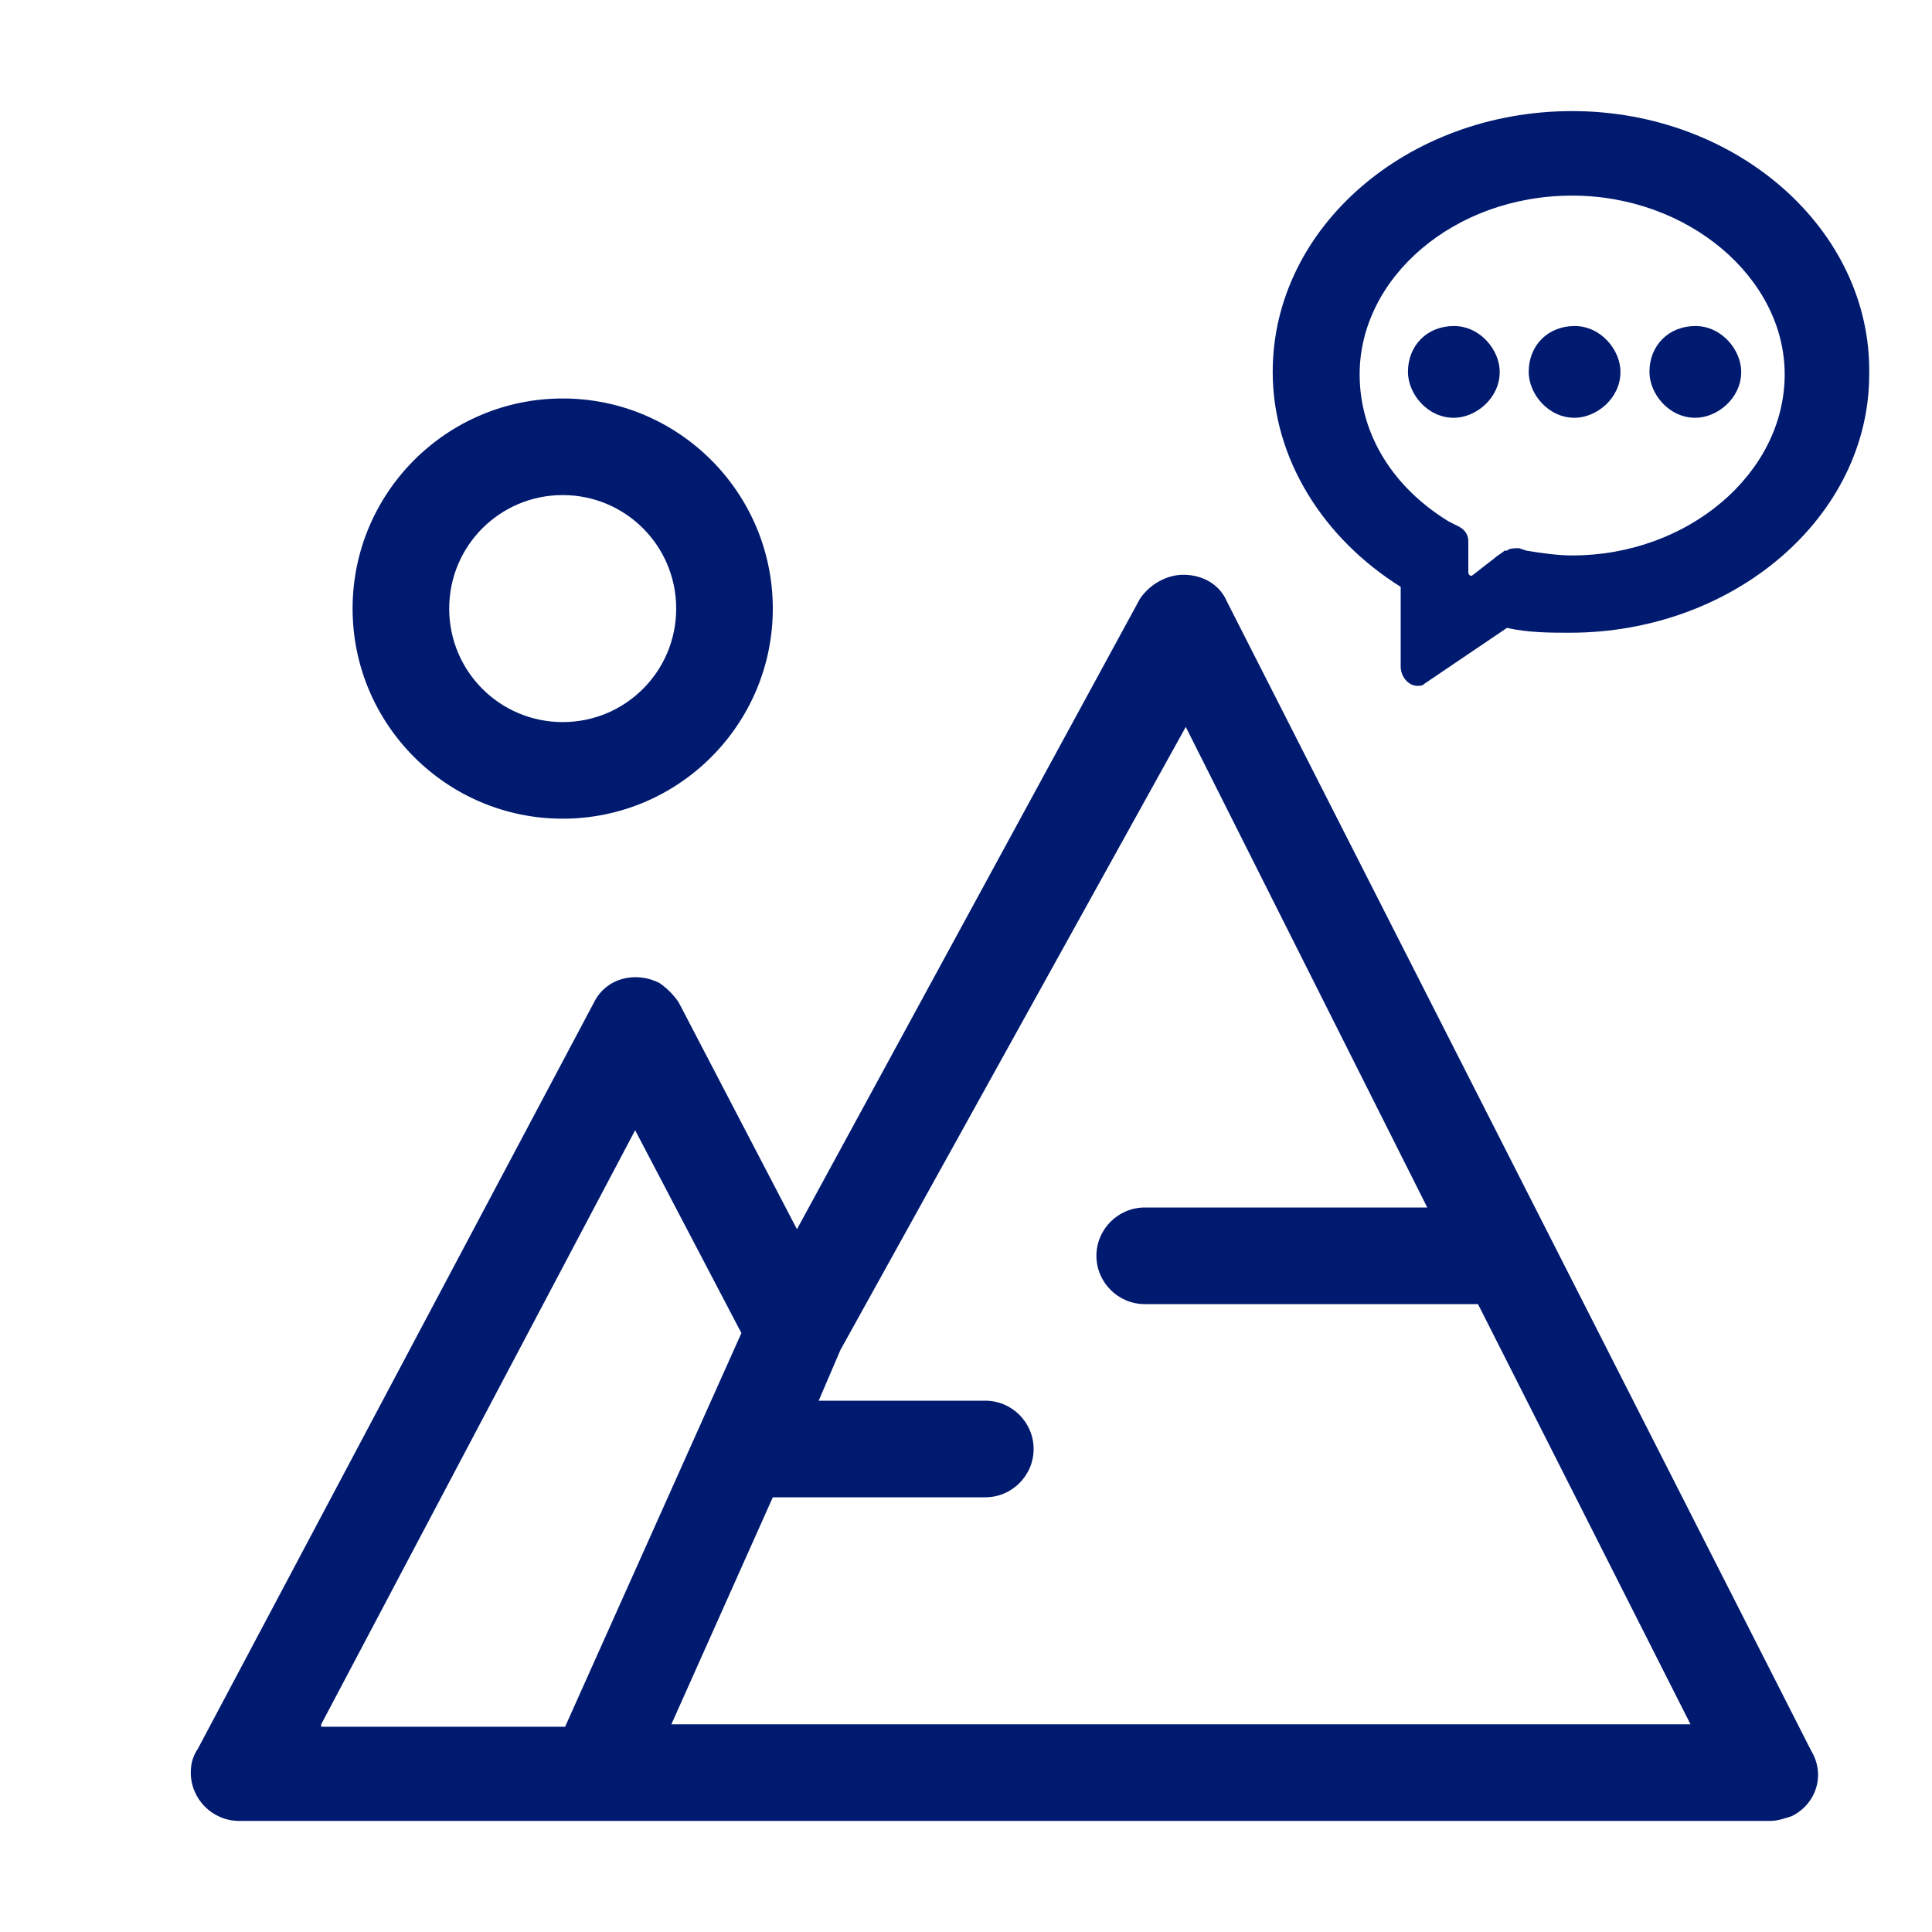 <?xml version="1.0" encoding="utf-8"?>
<!-- Generator: Adobe Illustrator 25.0.0, SVG Export Plug-In . SVG Version: 6.00 Build 0)  -->
<svg version="1.1" id="图层_1" xmlns="http://www.w3.org/2000/svg" xmlns:xlink="http://www.w3.org/1999/xlink" x="0px" y="0px"
	 viewBox="0 0 80 80" style="enable-background:new 0 0 80 80;" xml:space="preserve">
<style type="text/css">
	.st0{fill:#001A70;}
</style>
<g>
	<path class="st0" d="M65.1,4.6c-6.8,0-12.4,4.8-12.4,10.8c0,3.6,2.1,6.9,5.3,8.9v3.3c0,0.4,0.3,0.8,0.7,0.8c0.1,0,0.2,0,0.3-0.1
		l3.4-2.3c0.9,0.2,1.8,0.2,2.6,0.2c6.8,0,12.4-4.8,12.4-10.7C77.5,9.5,71.9,4.6,65.1,4.6z M65.1,23c-0.6,0-1.3-0.1-1.9-0.2l-0.3-0.1
		c-0.2,0-0.4,0-0.5,0.1l-0.1,0c-0.1,0.1-0.3,0.2-0.4,0.3L61,23.8c-0.1,0.1-0.2,0-0.2-0.1v-0.6c0-0.1,0-0.4,0-0.5v-0.2
		c0-0.3-0.2-0.5-0.4-0.6L60,21.6c-2.3-1.4-3.7-3.6-3.7-6.1c0-4,3.9-7.4,8.8-7.4c4.8,0,8.8,3.4,8.8,7.4C73.9,19.6,69.9,23,65.1,23z"
		/>
	<path class="st0" d="M70.2,13.5c-1.1,0-1.9,0.8-1.9,1.9c0,0.9,0.8,1.9,1.9,1.9c0.9,0,1.9-0.8,1.9-1.9
		C72.1,14.5,71.3,13.5,70.2,13.5z"/>
	<path class="st0" d="M65.2,13.5c-1.1,0-1.9,0.8-1.9,1.9c0,0.9,0.8,1.9,1.9,1.9c0.9,0,1.9-0.8,1.9-1.9
		C67.1,14.5,66.3,13.5,65.2,13.5z"/>
	<path class="st0" d="M60.2,13.5c-1.1,0-1.9,0.8-1.9,1.9c0,0.9,0.8,1.9,1.9,1.9c0.9,0,1.9-0.8,1.9-1.9
		C62.1,14.5,61.3,13.5,60.2,13.5z"/>
</g>
<path class="st0" d="M8.2,72.4C8,72.7,7.9,73,7.9,73.4c0,1.1,0.9,2,2,2h63.4c0.3,0,0.6-0.1,0.9-0.2c1-0.5,1.4-1.7,0.8-2.7L50.8,24.9
	c-0.3-0.7-1-1.1-1.8-1.1c-0.7,0-1.4,0.4-1.8,1L33,50.9l-4.9-9.4c-0.2-0.3-0.5-0.6-0.8-0.8c-1-0.5-2.2-0.2-2.7,0.8L8.2,72.4L8.2,72.4
	z M70,71.4H27.8L32,62h8.8c1.1,0,2-0.9,2-2c0-1.1-0.9-2-2-2h-6.9l0.9-2.1l14.3-25.8L59.1,50H47.4c-1.1,0-2,0.9-2,2c0,1.1,0.9,2,2,2
	h13.8L70,71.4z M13.3,71.4l13-24.6l4.4,8.4l-7.3,16.3H13.3z M32,25.2c0-4.8-3.9-8.7-8.7-8.7s-8.7,3.9-8.7,8.7s3.9,8.7,8.7,8.7
	C28.1,33.9,32,30,32,25.2z M28,25.2L28,25.2c0,2.6-2.1,4.7-4.7,4.7c-2.6,0-4.7-2.1-4.7-4.7s2.1-4.7,4.7-4.7
	C25.9,20.5,28,22.6,28,25.2z"/>
</svg>
